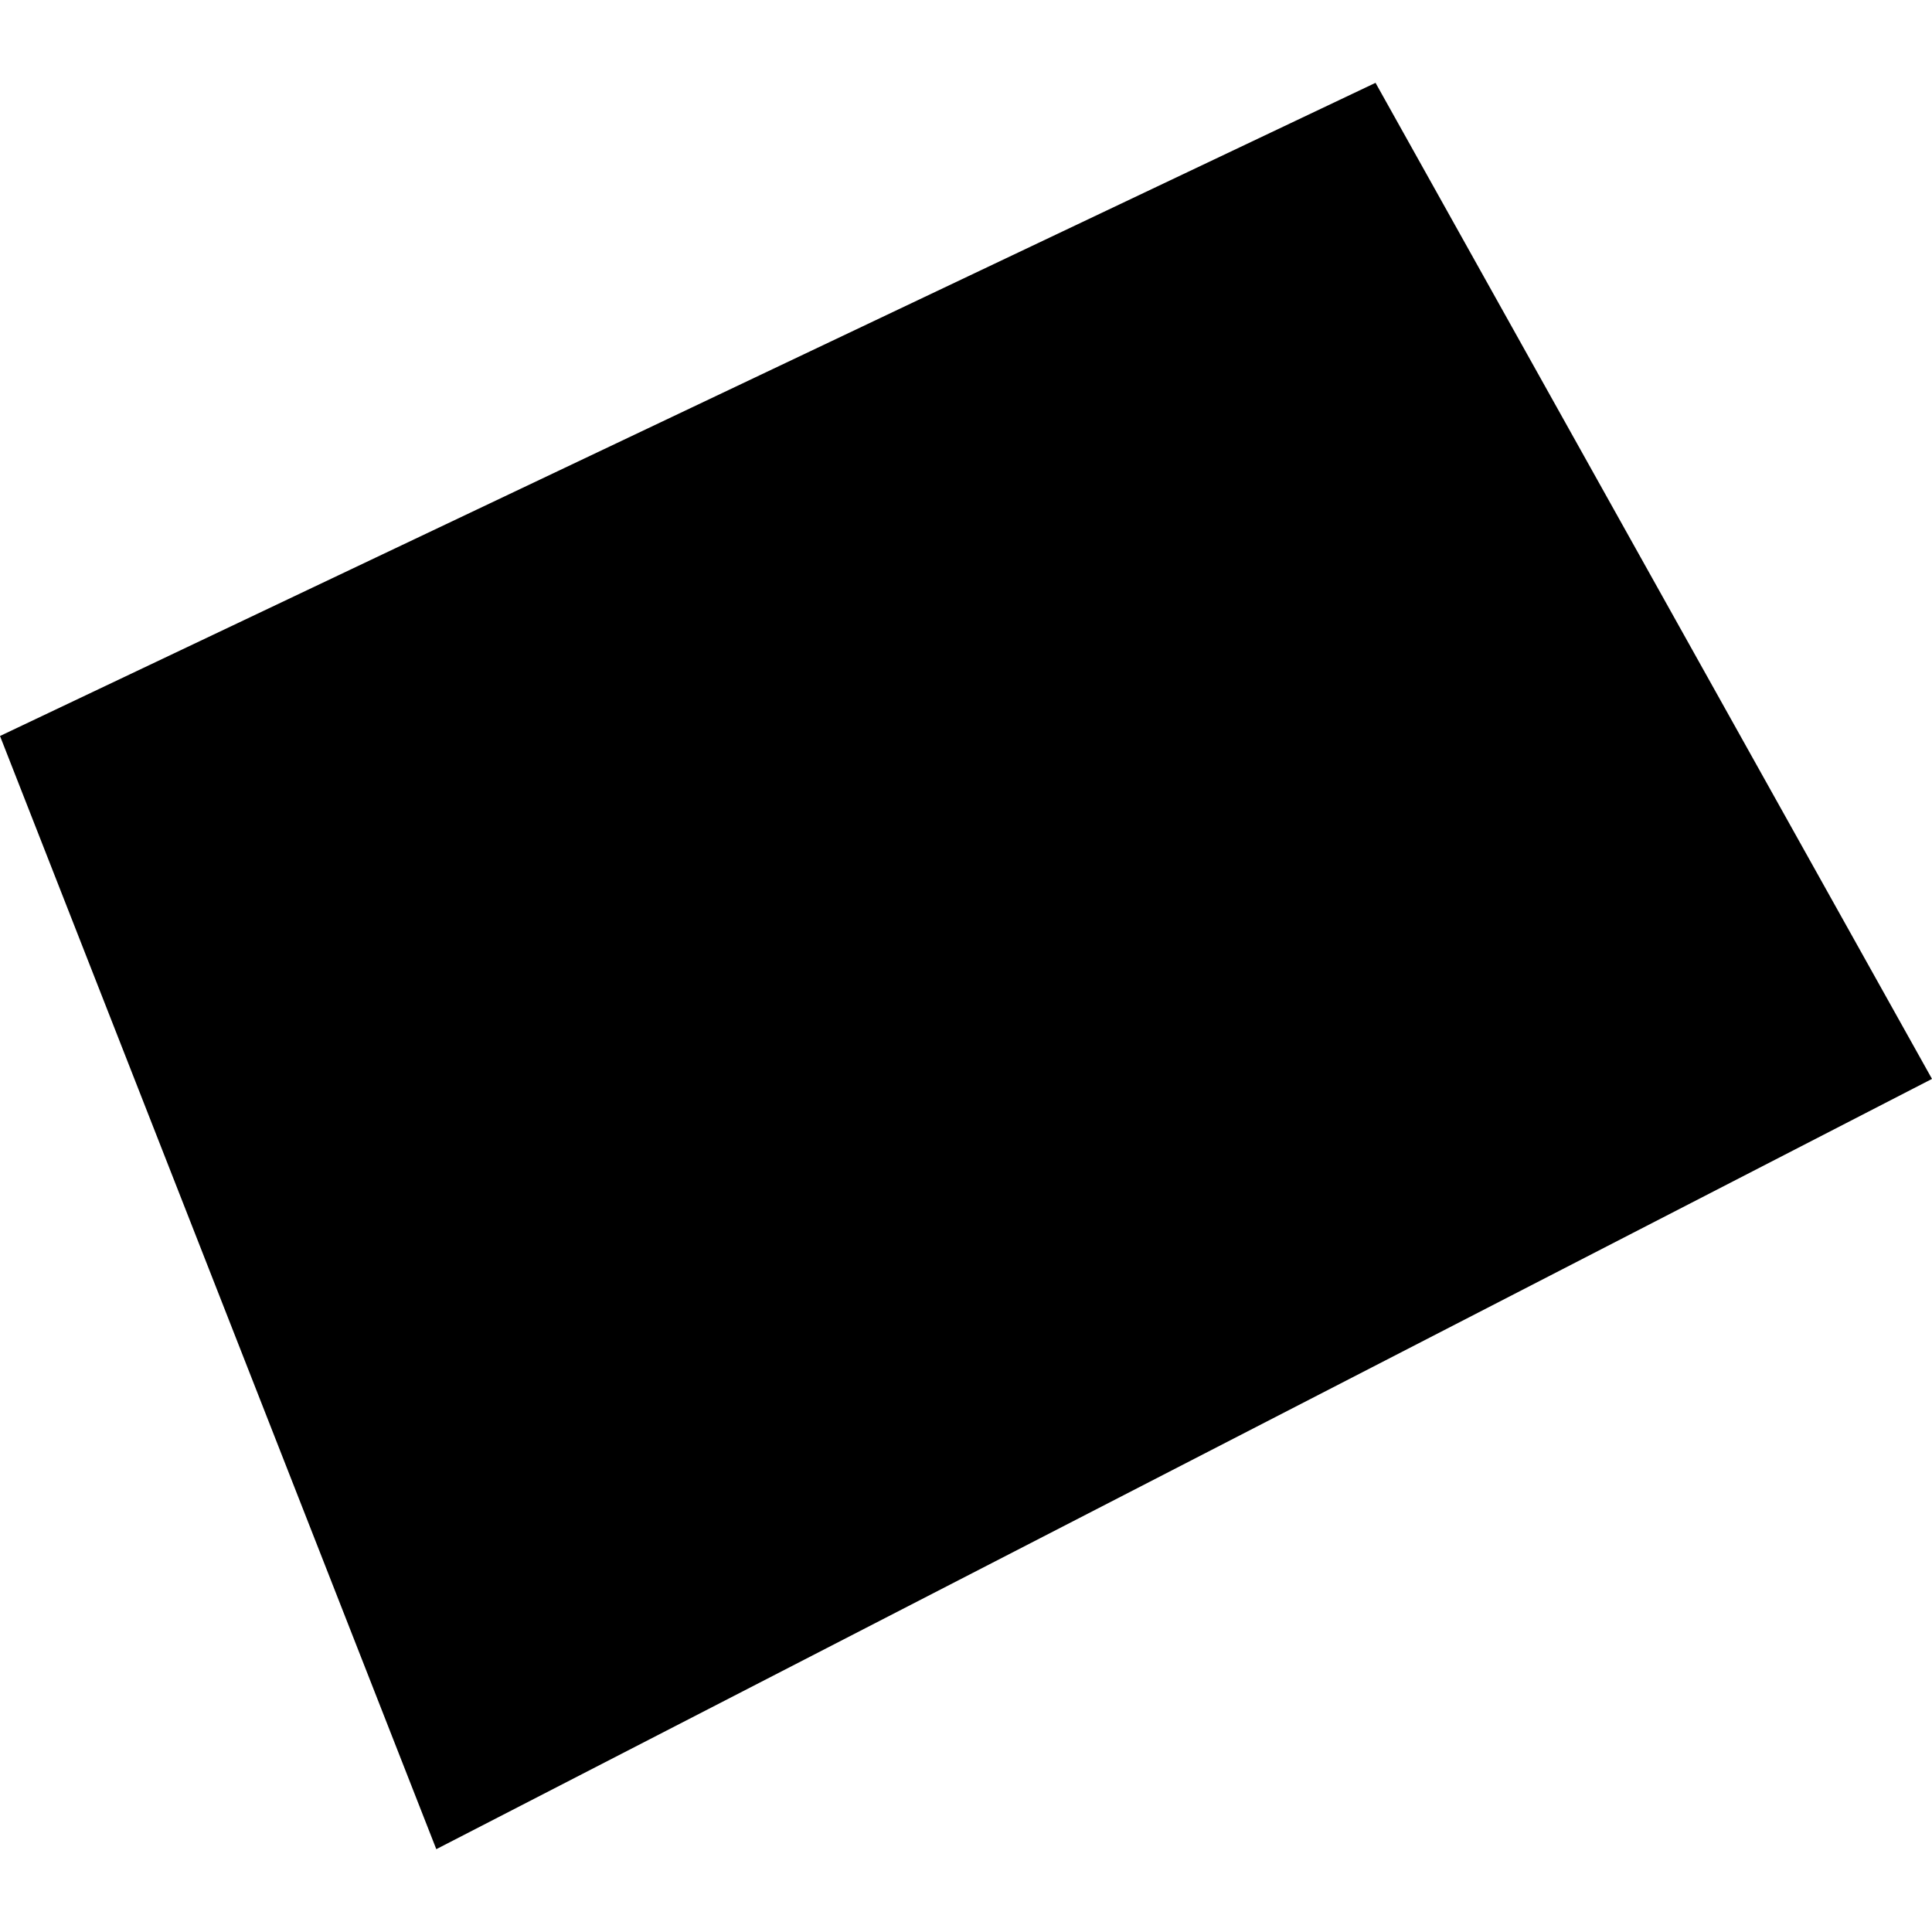 <?xml version="1.0" encoding="utf-8" standalone="no"?>
<!DOCTYPE svg PUBLIC "-//W3C//DTD SVG 1.1//EN"
  "http://www.w3.org/Graphics/SVG/1.1/DTD/svg11.dtd">
<!-- Created with matplotlib (https://matplotlib.org/) -->
<svg height="288pt" version="1.1" viewBox="0 0 288 288" width="288pt" xmlns="http://www.w3.org/2000/svg" xmlns:xlink="http://www.w3.org/1999/xlink">
 <defs>
  <style type="text/css">
*{stroke-linecap:butt;stroke-linejoin:round;}
  </style>
 </defs>
 <g id="figure_1">
  <g id="patch_1">
   <path d="M 0 288 
L 288 288 
L 288 0 
L 0 0 
z
" style="fill:none;opacity:0;"/>
  </g>
  <g id="axes_1">
   <g id="PatchCollection_1">
    <path clip-path="url(#p89af3b433e)" d="M 0 109.713 
L 65.038 275.653 
L 288 160.831 
L 205.048 12.347 
L 0 109.713 
"/>
   </g>
  </g>
 </g>
 <defs>
  <clipPath id="p89af3b433e">
   <rect height="263.305" width="288" x="0" y="12.347"/>
  </clipPath>
 </defs>
</svg>
